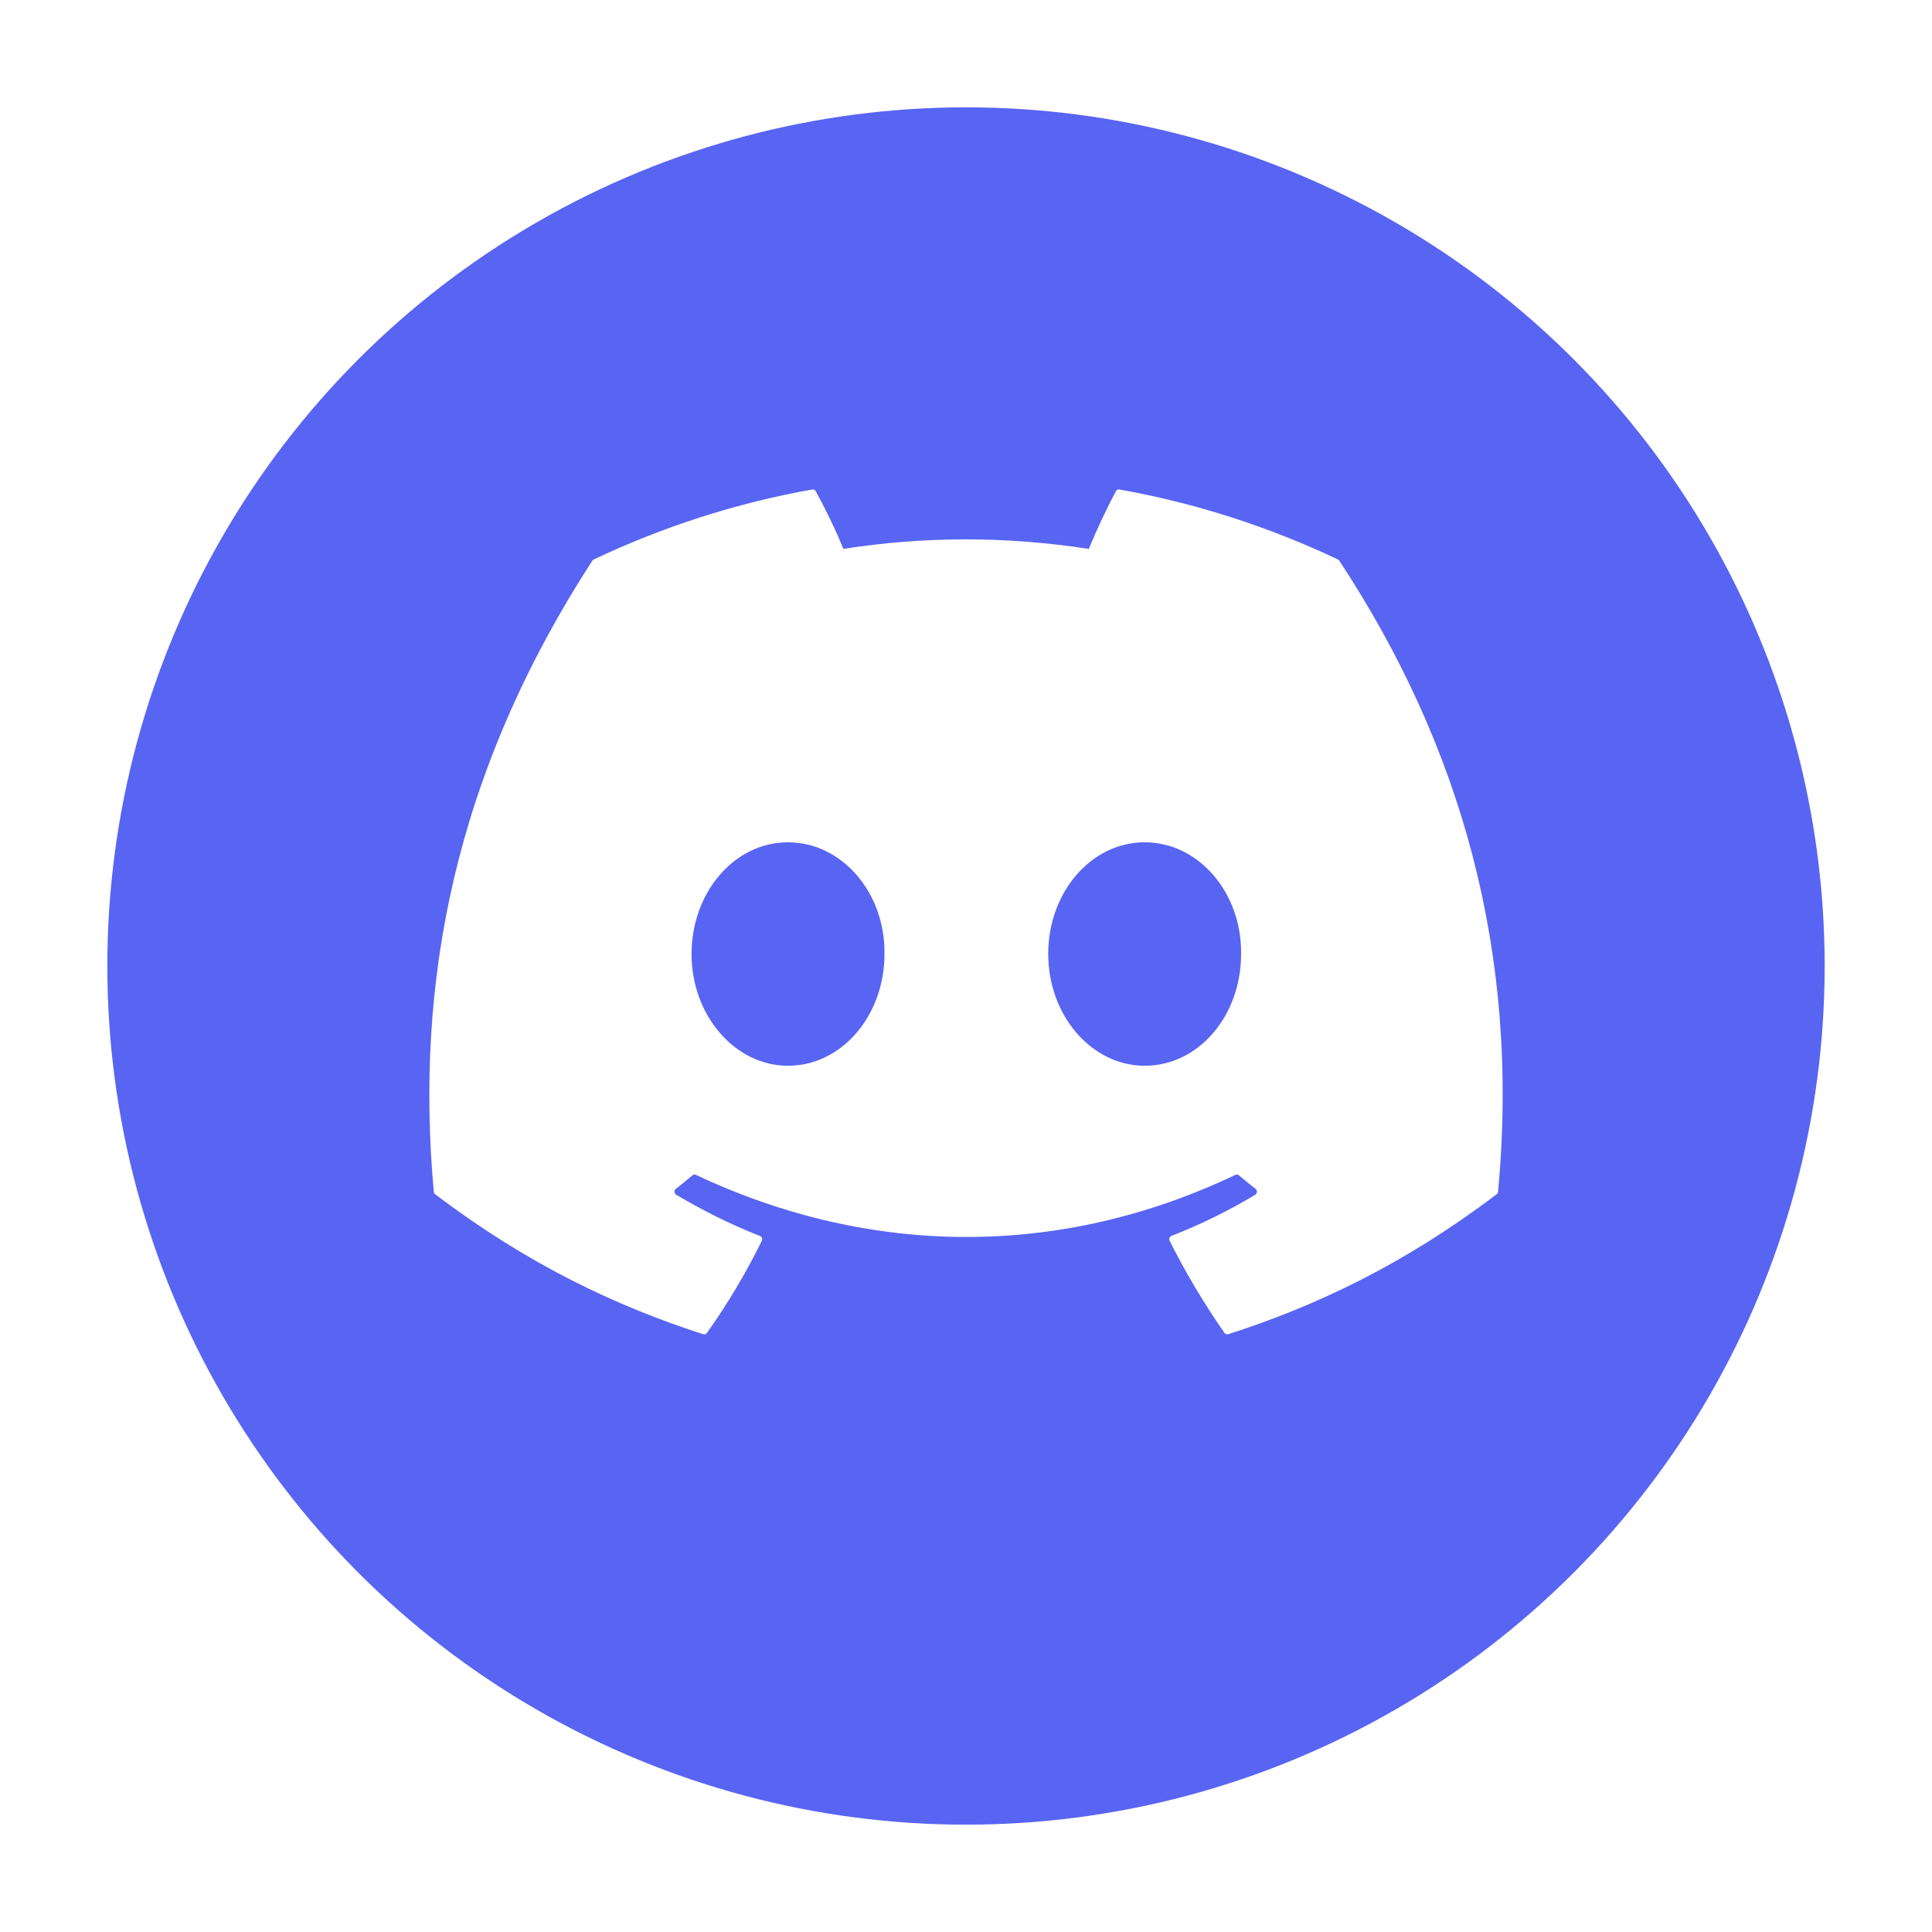 <svg width="36" height="36" viewBox="0 0 36 36" fill="none" xmlns="http://www.w3.org/2000/svg">
<g filter="url(#filter0_dd)">
<circle cx="18" cy="17" r="16" fill="#5865F2"/>
</g>
<g clip-path="url(#clip0)">
<path d="M24.931 10.425C23.656 9.821 22.289 9.376 20.86 9.121C20.834 9.116 20.808 9.129 20.794 9.153C20.619 9.476 20.424 9.897 20.288 10.228C18.75 9.991 17.221 9.991 15.715 10.228C15.579 9.89 15.377 9.476 15.2 9.153C15.187 9.129 15.161 9.117 15.135 9.121C13.707 9.375 12.34 9.82 11.064 10.425C11.053 10.43 11.044 10.438 11.037 10.449C8.444 14.449 7.734 18.351 8.083 22.205C8.084 22.224 8.094 22.242 8.109 22.253C9.819 23.551 11.476 24.338 13.103 24.861C13.129 24.869 13.156 24.859 13.173 24.837C13.558 24.294 13.9 23.722 14.195 23.121C14.212 23.085 14.195 23.044 14.16 23.03C13.616 22.817 13.098 22.557 12.6 22.262C12.56 22.238 12.557 22.18 12.594 22.152C12.698 22.071 12.803 21.986 12.903 21.901C12.921 21.886 12.947 21.882 12.968 21.892C16.241 23.435 19.785 23.435 23.019 21.892C23.04 21.881 23.066 21.885 23.085 21.9C23.185 21.985 23.29 22.071 23.395 22.152C23.431 22.18 23.429 22.238 23.39 22.262C22.891 22.562 22.373 22.817 21.829 23.029C21.793 23.043 21.777 23.085 21.795 23.121C22.095 23.721 22.438 24.293 22.816 24.836C22.831 24.859 22.86 24.869 22.886 24.861C24.52 24.338 26.177 23.551 27.888 22.253C27.903 22.242 27.912 22.225 27.914 22.206C28.331 17.751 27.215 13.88 24.957 10.45C24.951 10.438 24.942 10.43 24.931 10.425ZM14.683 19.859C13.698 19.859 12.886 18.924 12.886 17.777C12.886 16.629 13.682 15.695 14.683 15.695C15.692 15.695 16.497 16.638 16.481 17.777C16.481 18.924 15.684 19.859 14.683 19.859ZM21.329 19.859C20.343 19.859 19.532 18.924 19.532 17.777C19.532 16.629 20.328 15.695 21.329 15.695C22.338 15.695 23.142 16.638 23.126 17.777C23.126 18.924 22.338 19.859 21.329 19.859Z" fill="white"/>
</g>
<defs>
<filter id="filter0_dd" x="0" y="0" width="36" height="36" filterUnits="userSpaceOnUse" color-interpolation-filters="sRGB">
<feFlood flood-opacity="0" result="BackgroundImageFix"/>
<feColorMatrix in="SourceAlpha" type="matrix" values="0 0 0 0 0 0 0 0 0 0 0 0 0 0 0 0 0 0 127 0" result="hardAlpha"/>
<feOffset dy="1"/>
<feGaussianBlur stdDeviation="1"/>
<feColorMatrix type="matrix" values="0 0 0 0 0.376 0 0 0 0 0.38 0 0 0 0 0.439 0 0 0 0.16 0"/>
<feBlend mode="normal" in2="BackgroundImageFix" result="effect1_dropShadow"/>
<feColorMatrix in="SourceAlpha" type="matrix" values="0 0 0 0 0 0 0 0 0 0 0 0 0 0 0 0 0 0 127 0" result="hardAlpha"/>
<feOffset/>
<feGaussianBlur stdDeviation="0.5"/>
<feColorMatrix type="matrix" values="0 0 0 0 0.157 0 0 0 0 0.161 0 0 0 0 0.239 0 0 0 0.08 0"/>
<feBlend mode="normal" in2="effect1_dropShadow" result="effect2_dropShadow"/>
<feBlend mode="normal" in="SourceGraphic" in2="effect2_dropShadow" result="shape"/>
</filter>
<clipPath id="clip0">
<rect width="20" height="16" fill="white" transform="translate(8 9)"/>
</clipPath>
</defs>
</svg>
